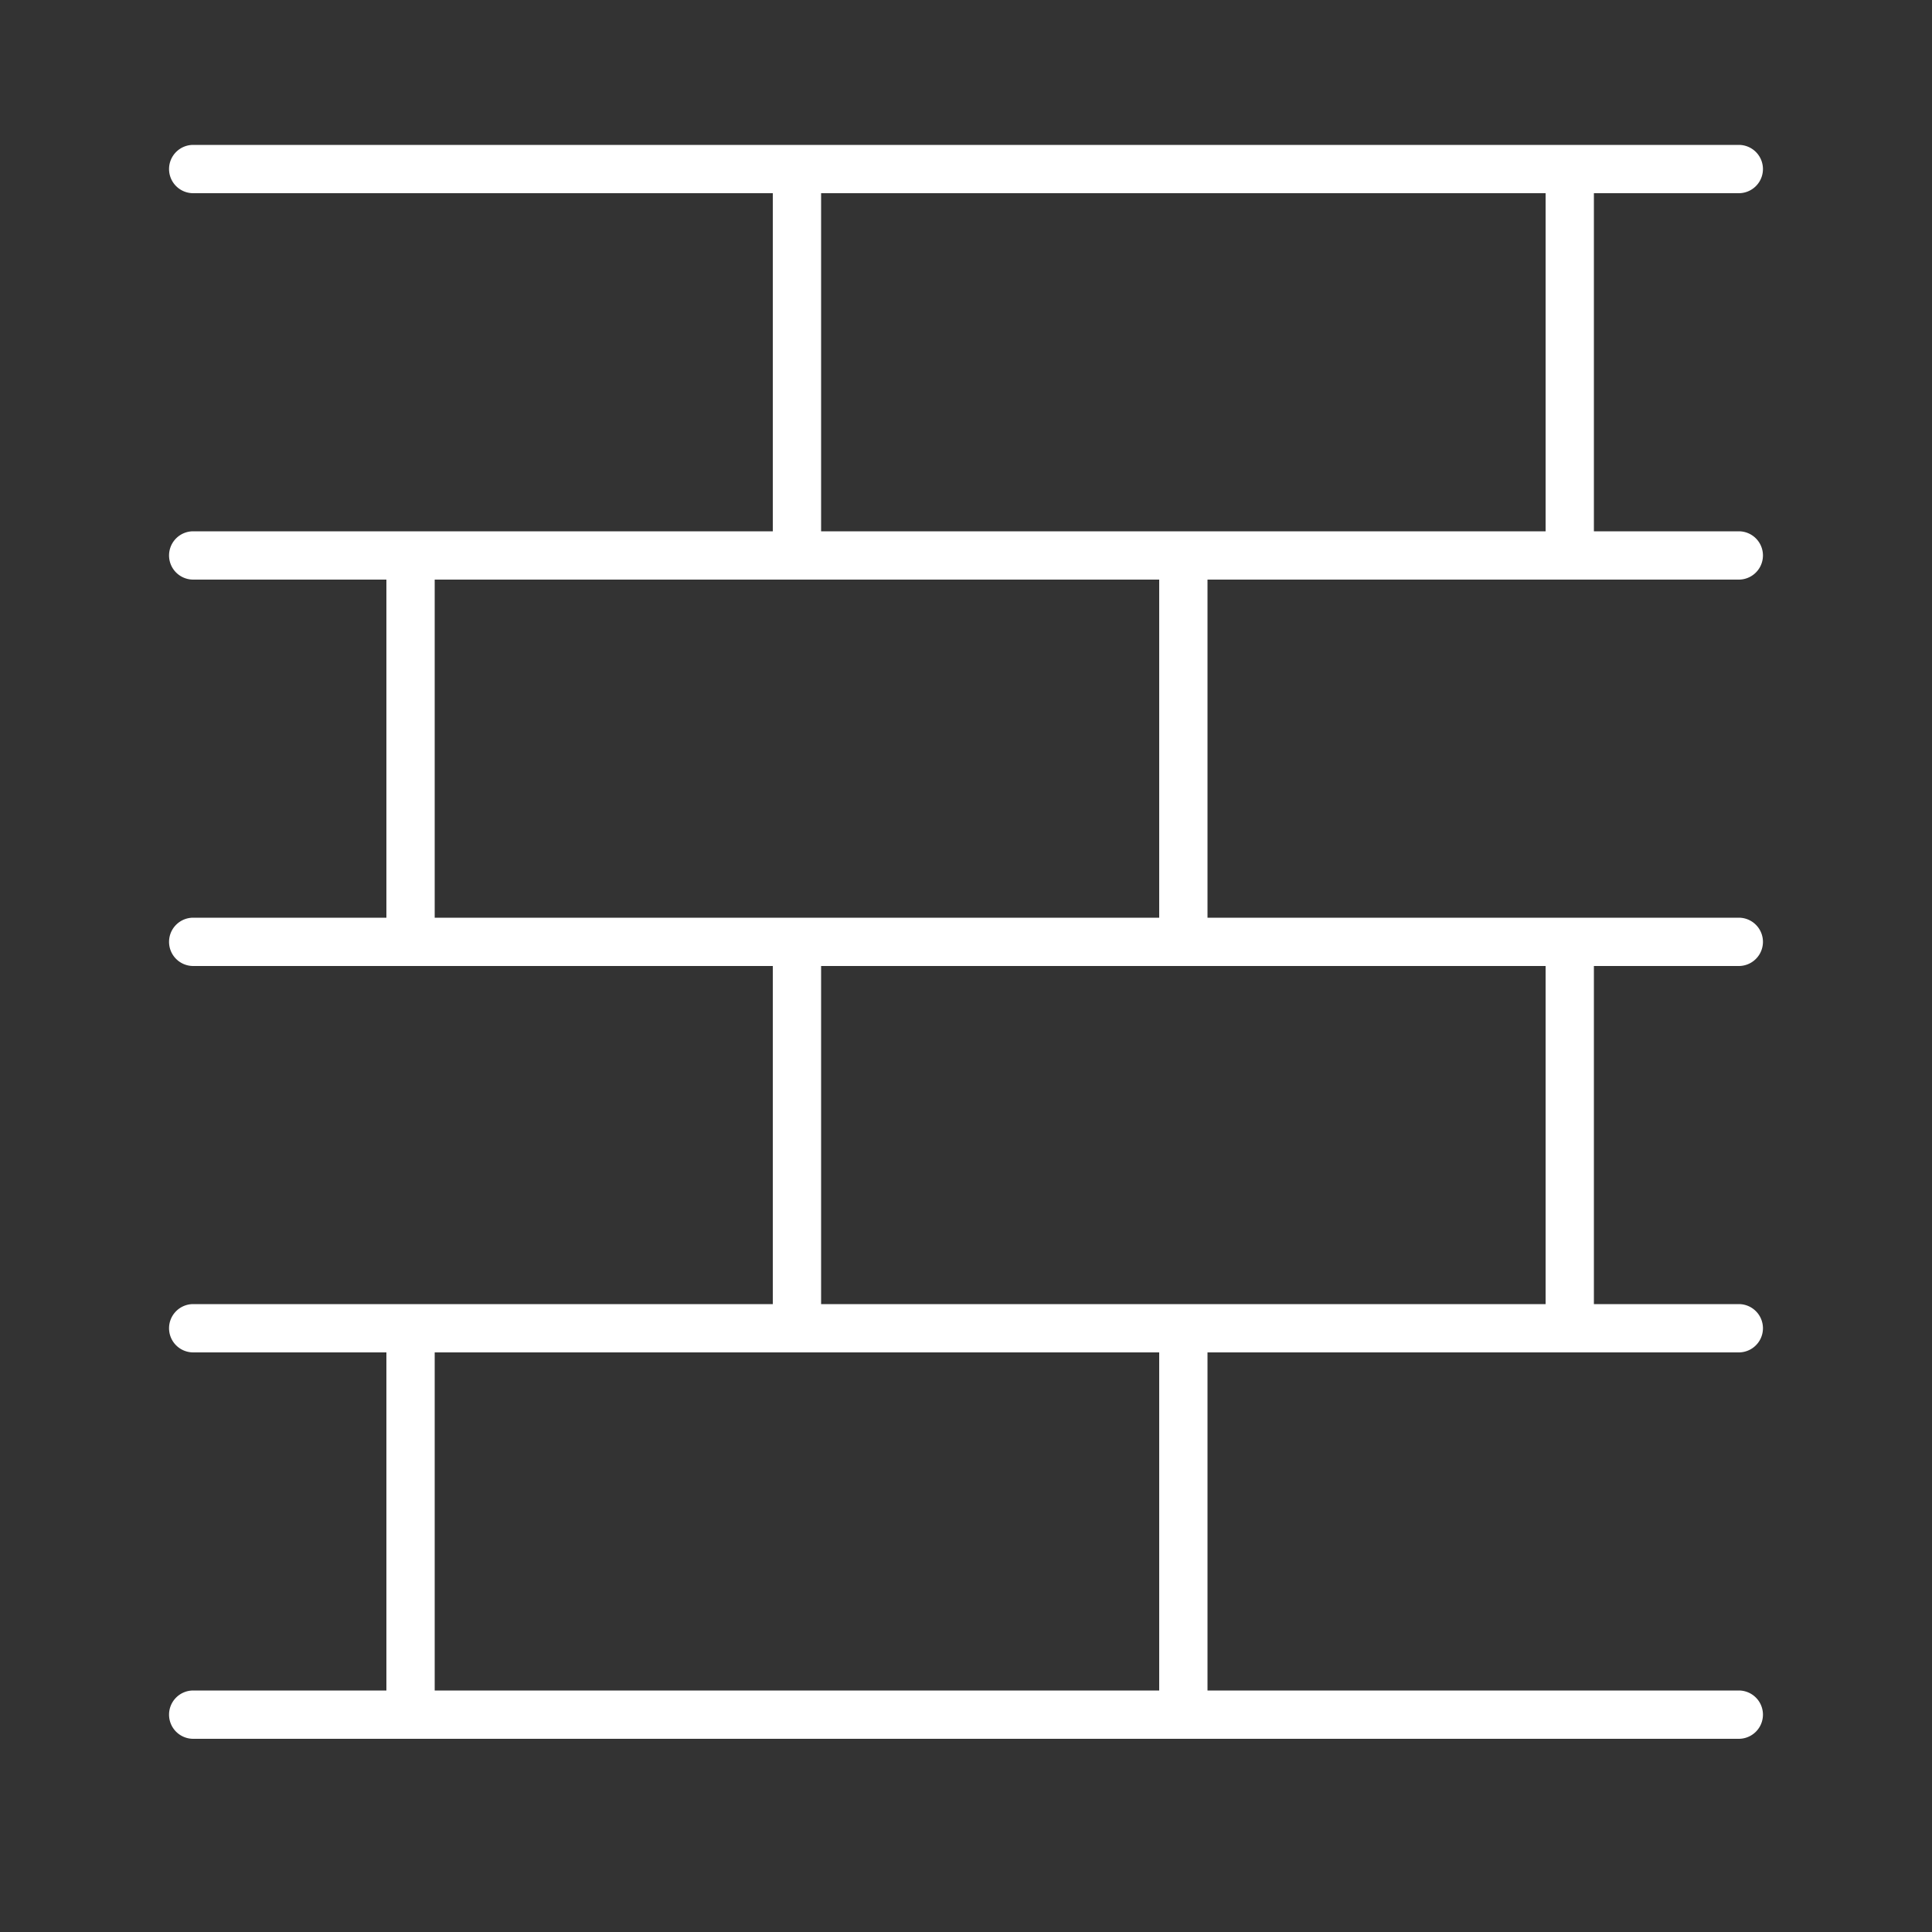 <?xml version="1.0" encoding="UTF-8"?>
<svg xmlns="http://www.w3.org/2000/svg" fill="#fff" viewBox="0 0 80 80" width="80" height="80" aria-label="" class="inline-block h-15 w-15 md:h-20 md:w-20">
  <rect x="0" y="0" width="80" height="80" fill="#333333" stroke="none"/>
  <path d="M7 7a1 1 0 0 1 1-1h64a1 1 0 1 1 0 2H8a1 1 0 0 1-1-1ZM7 23a1 1 0 0 1 1-1h64a1 1 0 1 1 0 2H8a1 1 0 0 1-1-1ZM7 39a1 1 0 0 1 1-1h64a1 1 0 1 1 0 2H8a1 1 0 0 1-1-1ZM7 55a1 1 0 0 1 1-1h64a1 1 0 1 1 0 2H8a1 1 0 0 1-1-1ZM7 71a1 1 0 0 1 1-1h64a1 1 0 1 1 0 2H8a1 1 0 0 1-1-1Z" clip-rule="evenodd"></path>
  <path d="M49 23a1 1 0 0 1 1 1v15a1 1 0 1 1-2 0V24a1 1 0 0 1 1-1ZM17 23a1 1 0 0 1 1 1v15a1 1 0 1 1-2 0V24a1 1 0 0 1 1-1ZM49 55a1 1 0 0 1 1 1v15a1 1 0 1 1-2 0V56a1 1 0 0 1 1-1ZM17 55a1 1 0 0 1 1 1v15a1 1 0 1 1-2 0V56a1 1 0 0 1 1-1ZM65 7a1 1 0 0 1 1 1v15a1 1 0 1 1-2 0V8a1 1 0 0 1 1-1ZM33 7a1 1 0 0 1 1 1v15a1 1 0 1 1-2 0V8a1 1 0 0 1 1-1ZM65 39a1 1 0 0 1 1 1v15a1 1 0 1 1-2 0V40a1 1 0 0 1 1-1ZM33 39a1 1 0 0 1 1 1v15a1 1 0 1 1-2 0V40a1 1 0 0 1 1-1Z" clip-rule="evenodd"></path>
</svg>
